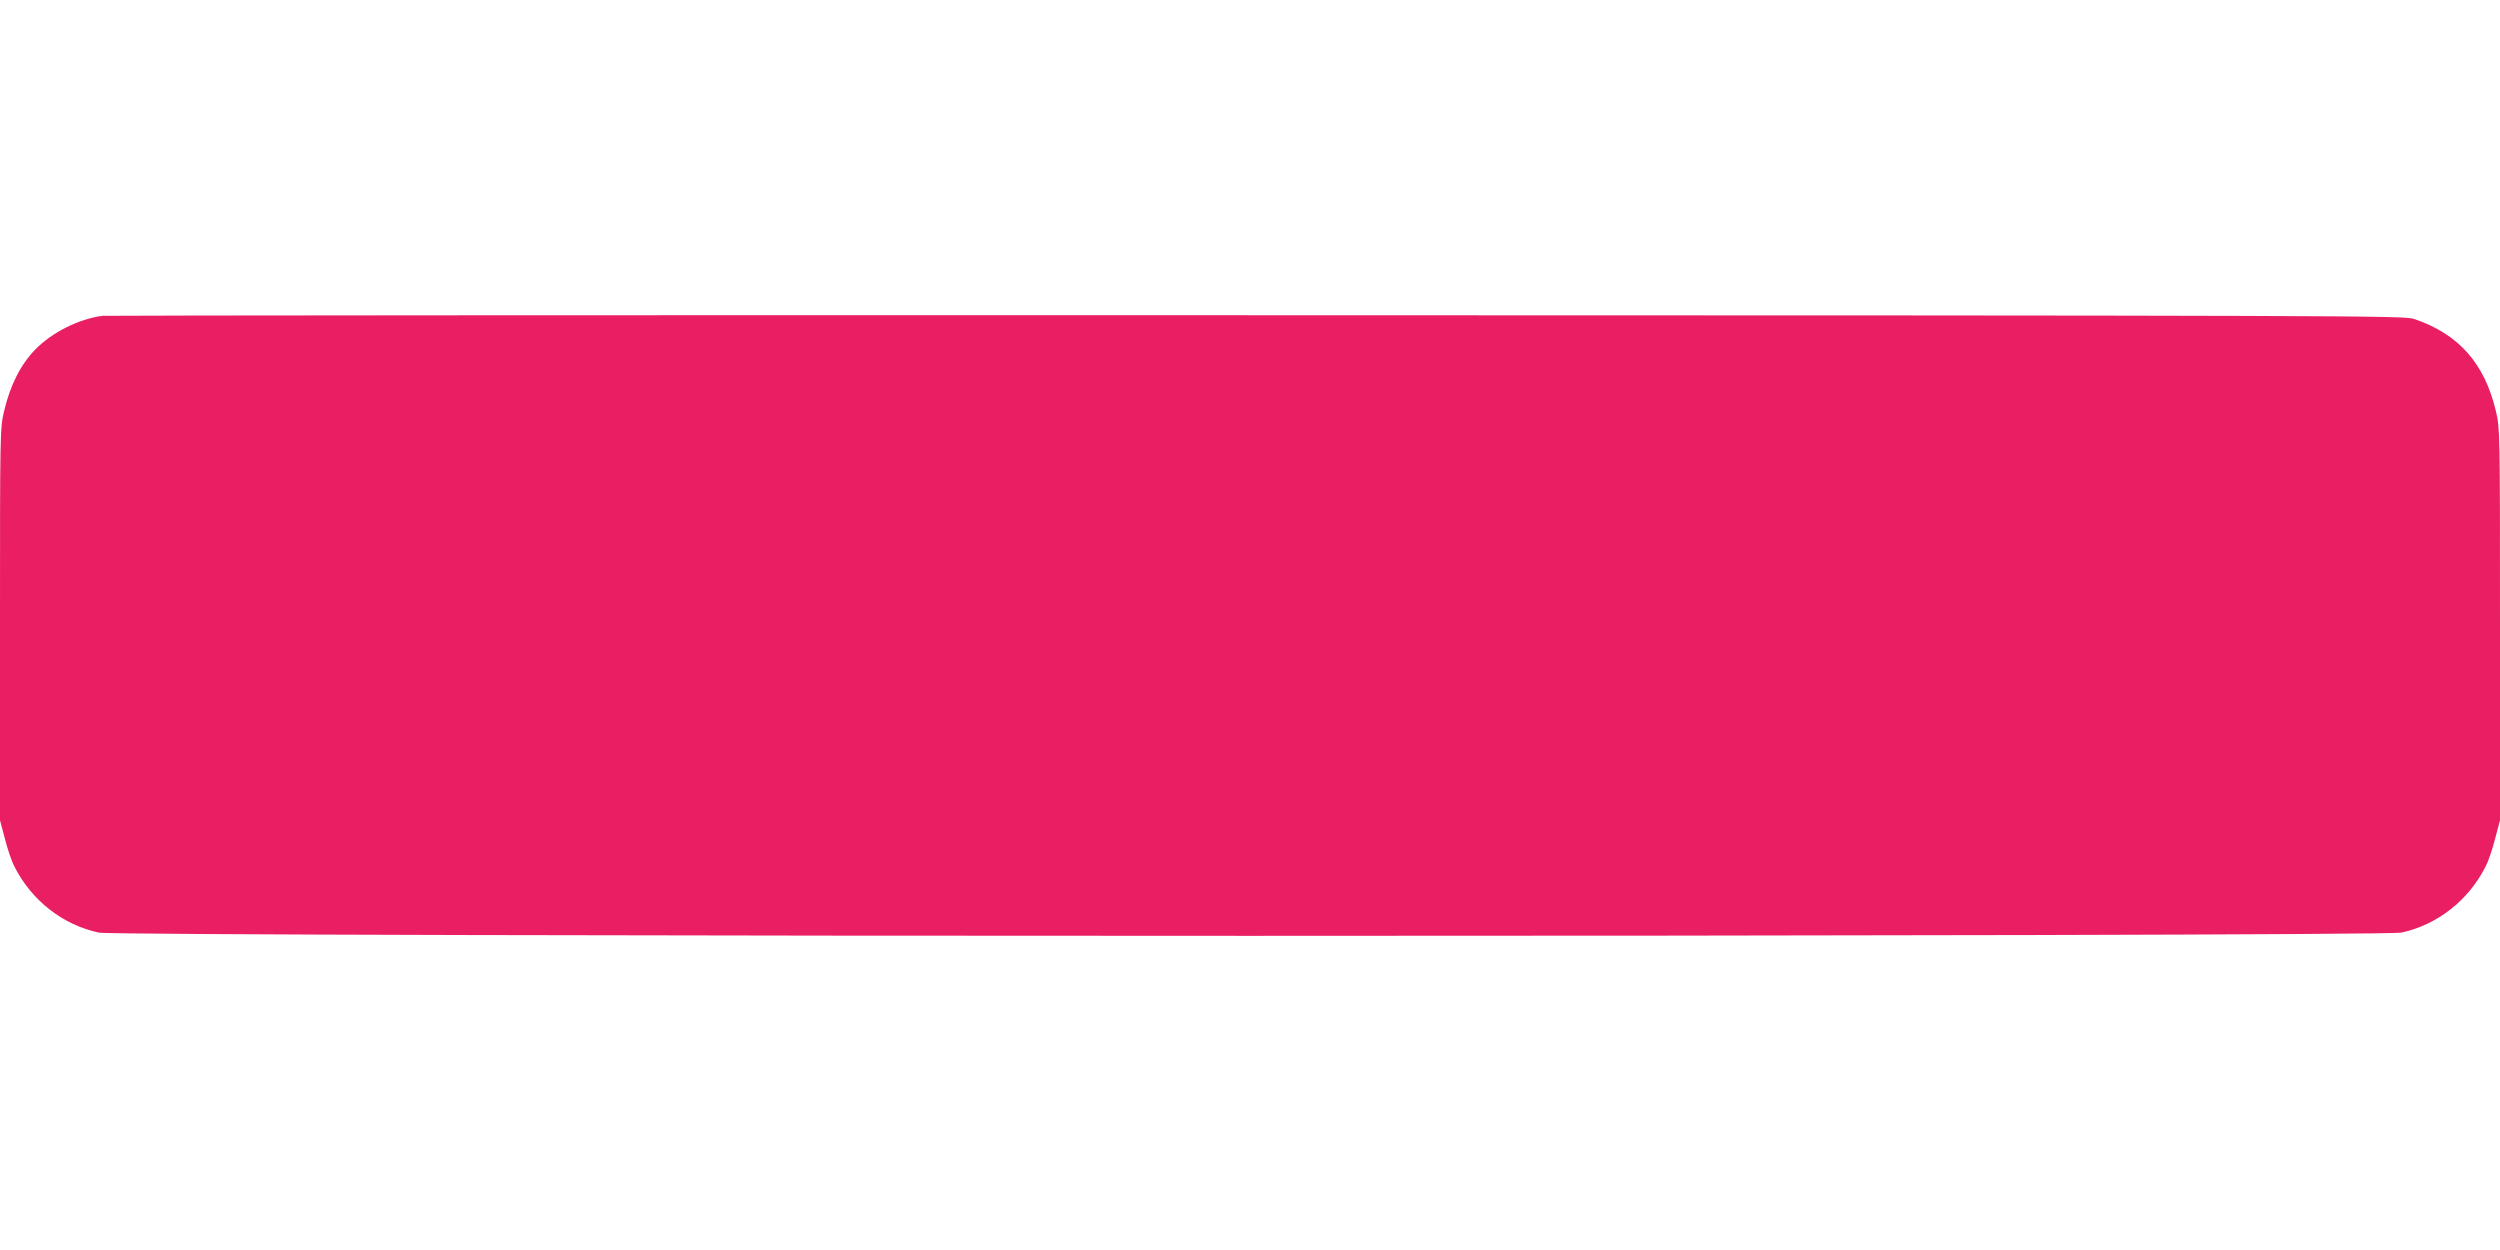 <?xml version="1.0" standalone="no"?>
<!DOCTYPE svg PUBLIC "-//W3C//DTD SVG 20010904//EN"
 "http://www.w3.org/TR/2001/REC-SVG-20010904/DTD/svg10.dtd">
<svg version="1.0" xmlns="http://www.w3.org/2000/svg"
 width="1280pt" height="640pt" viewBox="0 0 1280 640"
 preserveAspectRatio="xMidYMid meet">
<g transform="translate(0,640) scale(0.1,-0.1)"
fill="#e91e63" stroke="none">
<path d="M525 4783 c-121 -16 -256 -83 -343 -171 -75 -76 -130 -184 -161 -317
-21 -88 -21 -107 -21 -1092 l0 -1003 25 -94 c13 -52 35 -117 49 -143 87 -173
248 -299 432 -338 105 -22 11683 -22 11788 0 184 39 345 165 432 338 14 26 36
91 49 143 l25 94 0 1003 c0 985 0 1004 -21 1092 -58 245 -191 395 -419 472
-53 17 -246 18 -5930 19 -3231 1 -5888 -1 -5905 -3z"/>
</g>
</svg>
